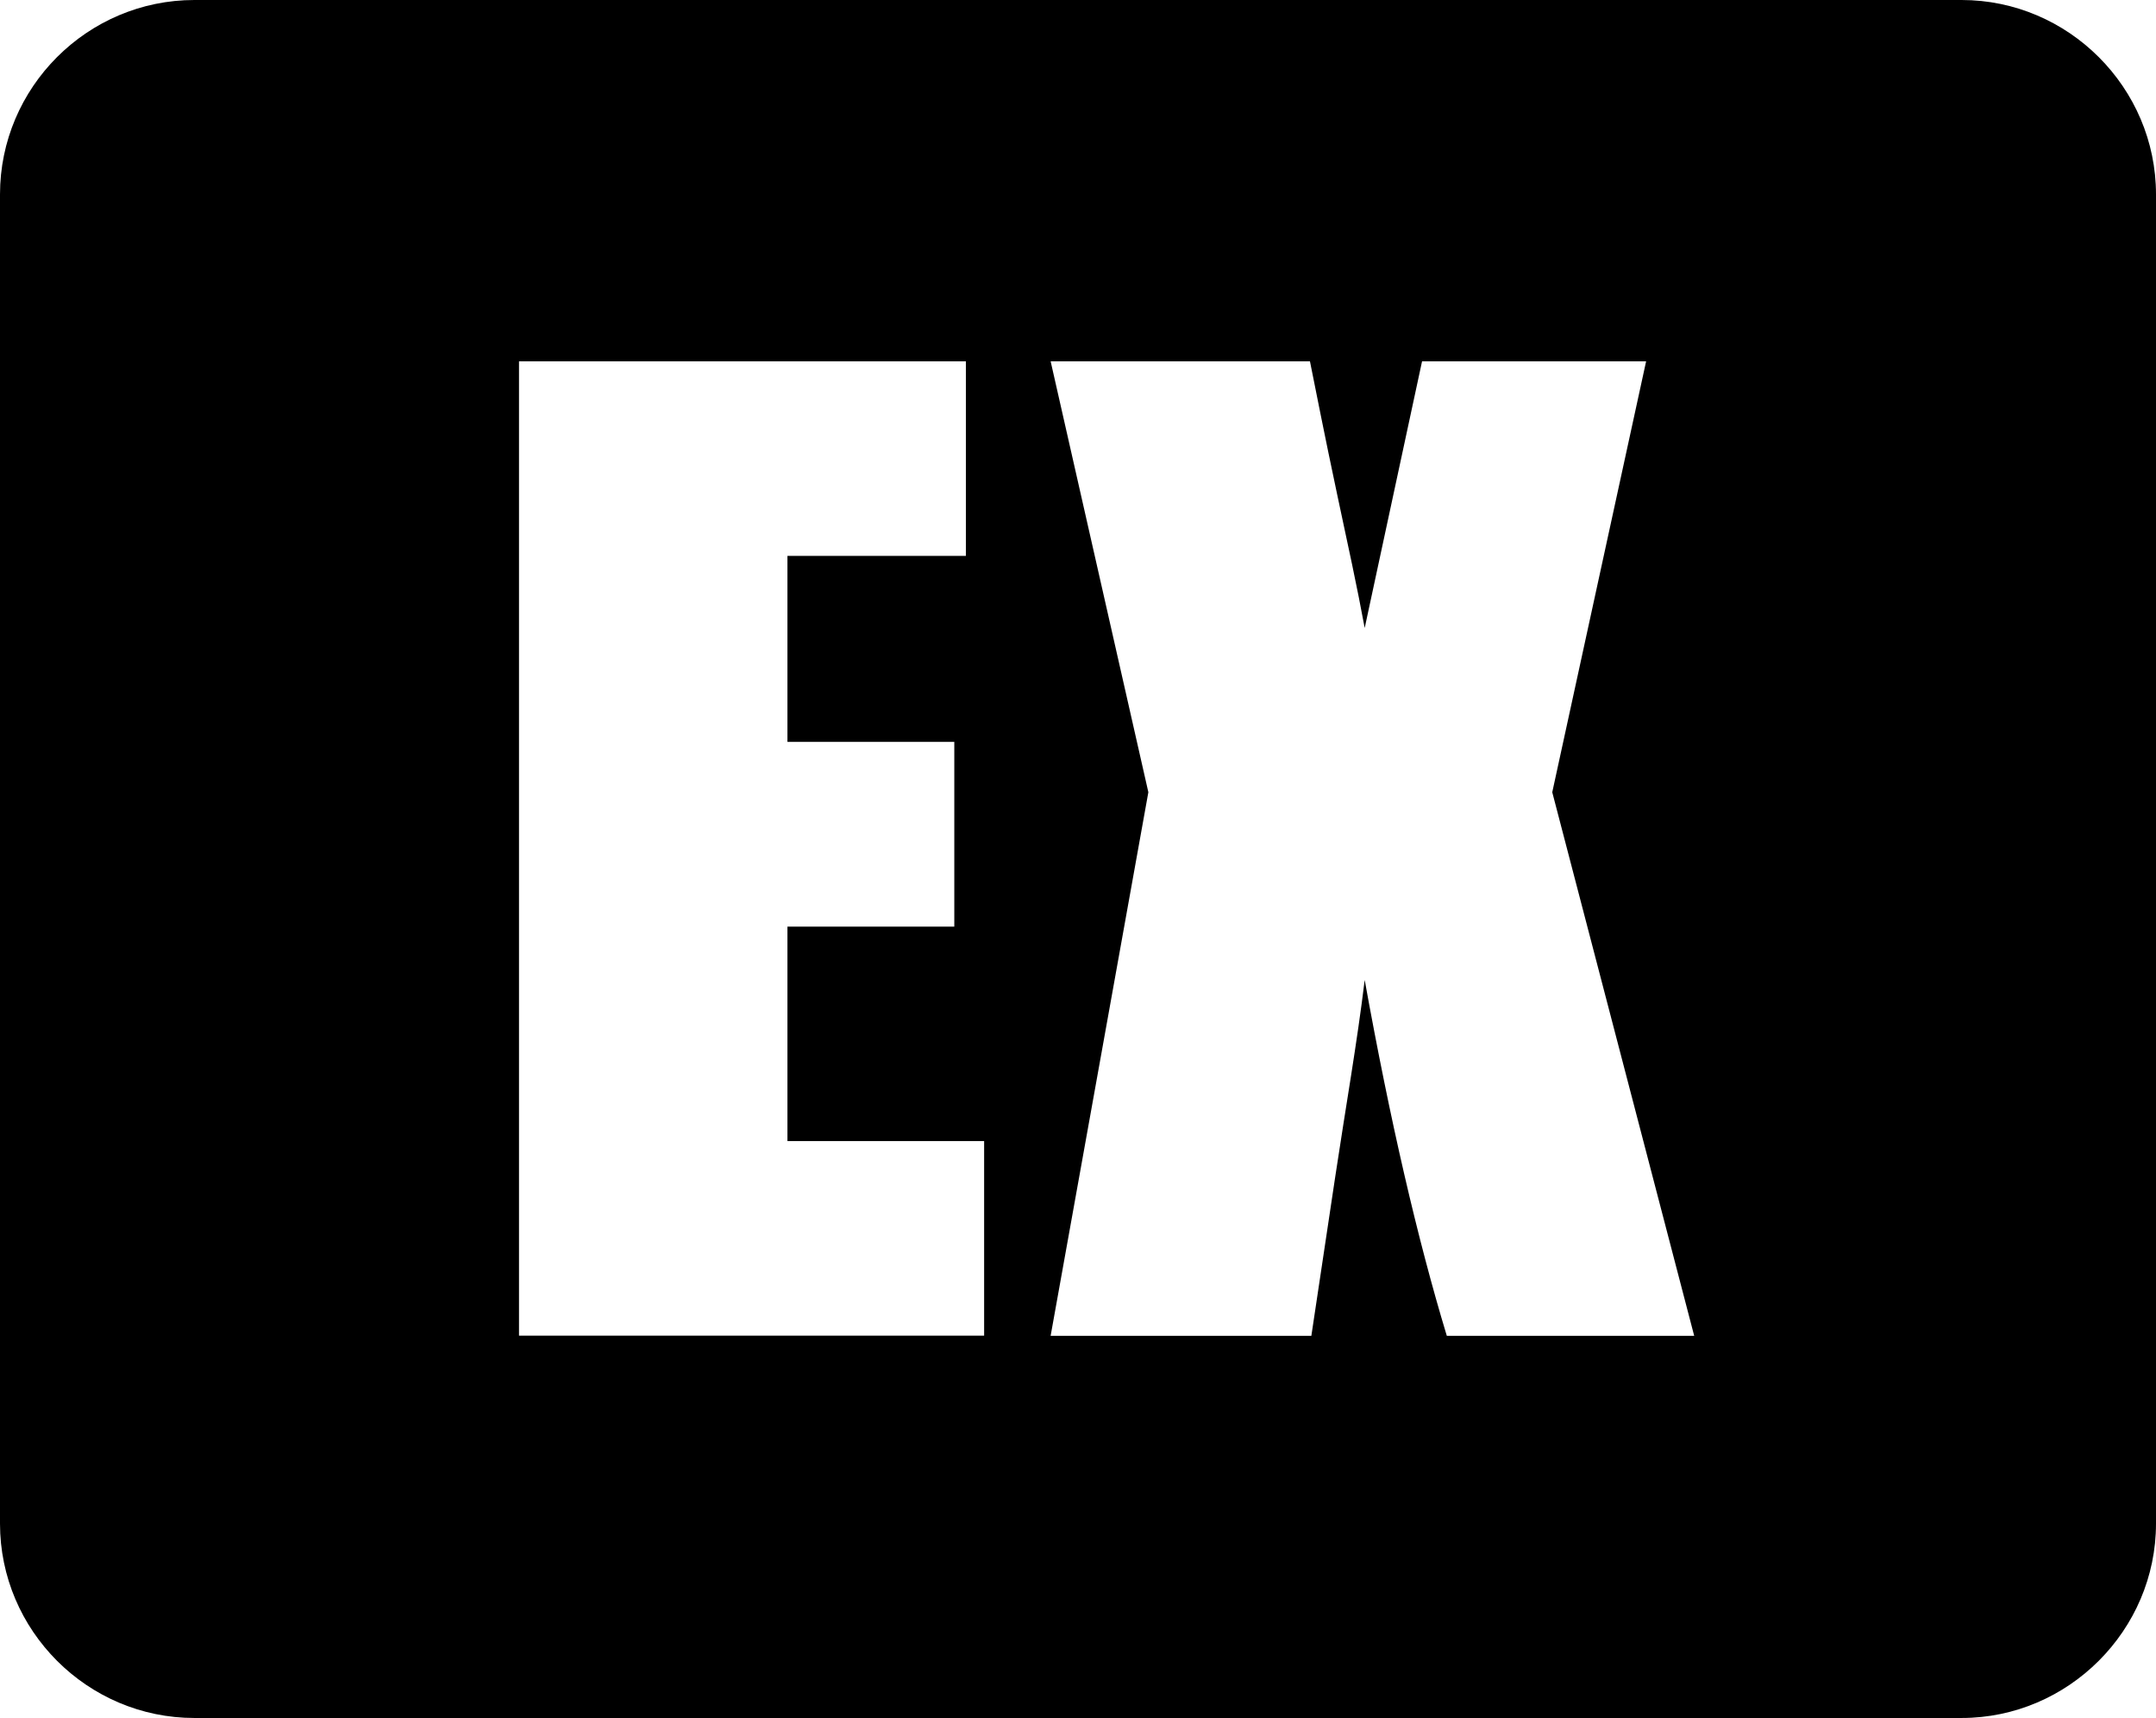 <?xml version="1.0" encoding="utf-8"?><svg version="1.1" id="Layer_1" xmlns="http://www.w3.org/2000/svg" xmlns:xlink="http://www.w3.org/1999/xlink" x="0px" y="0px" viewBox="0 0 122.88 97.91" style="enable-background:new 0 0 122.88 97.91" xml:space="preserve"><style type="text/css">.st0{fill-rule:evenodd;clip-rule:evenodd;}</style><g><path class="st0" d="M11.08,0H111.8c6.09,0,11.08,5,11.08,11.08v75.75c0,6.08-5,11.08-11.08,11.08H11.08 C4.99,97.91,0,92.93,0,86.83V11.08C0,4.98,4.98,0,11.08,0L11.08,0z M29.58,20.59h25.47v11.09H44.88v10.6h9.51v10.53h-9.51v12.22 h11.21v11.09H29.58V20.59L29.58,20.59z M93.82,20.59l-5.35,24.56l8.09,30.98H82.46c-1.68-5.55-3.24-12.3-4.68-20.28 c-0.43,3.56-1.09,7.29-1.68,11.22l-1.36,9.06H59.88l5.57-30.98l-5.57-24.56h14.78c0.31,1.53,0.81,4.11,1.57,7.68 c0.58,2.71,1.13,5.23,1.55,7.52l3.27-15.2H93.82L93.82,20.59z"/></g></svg>